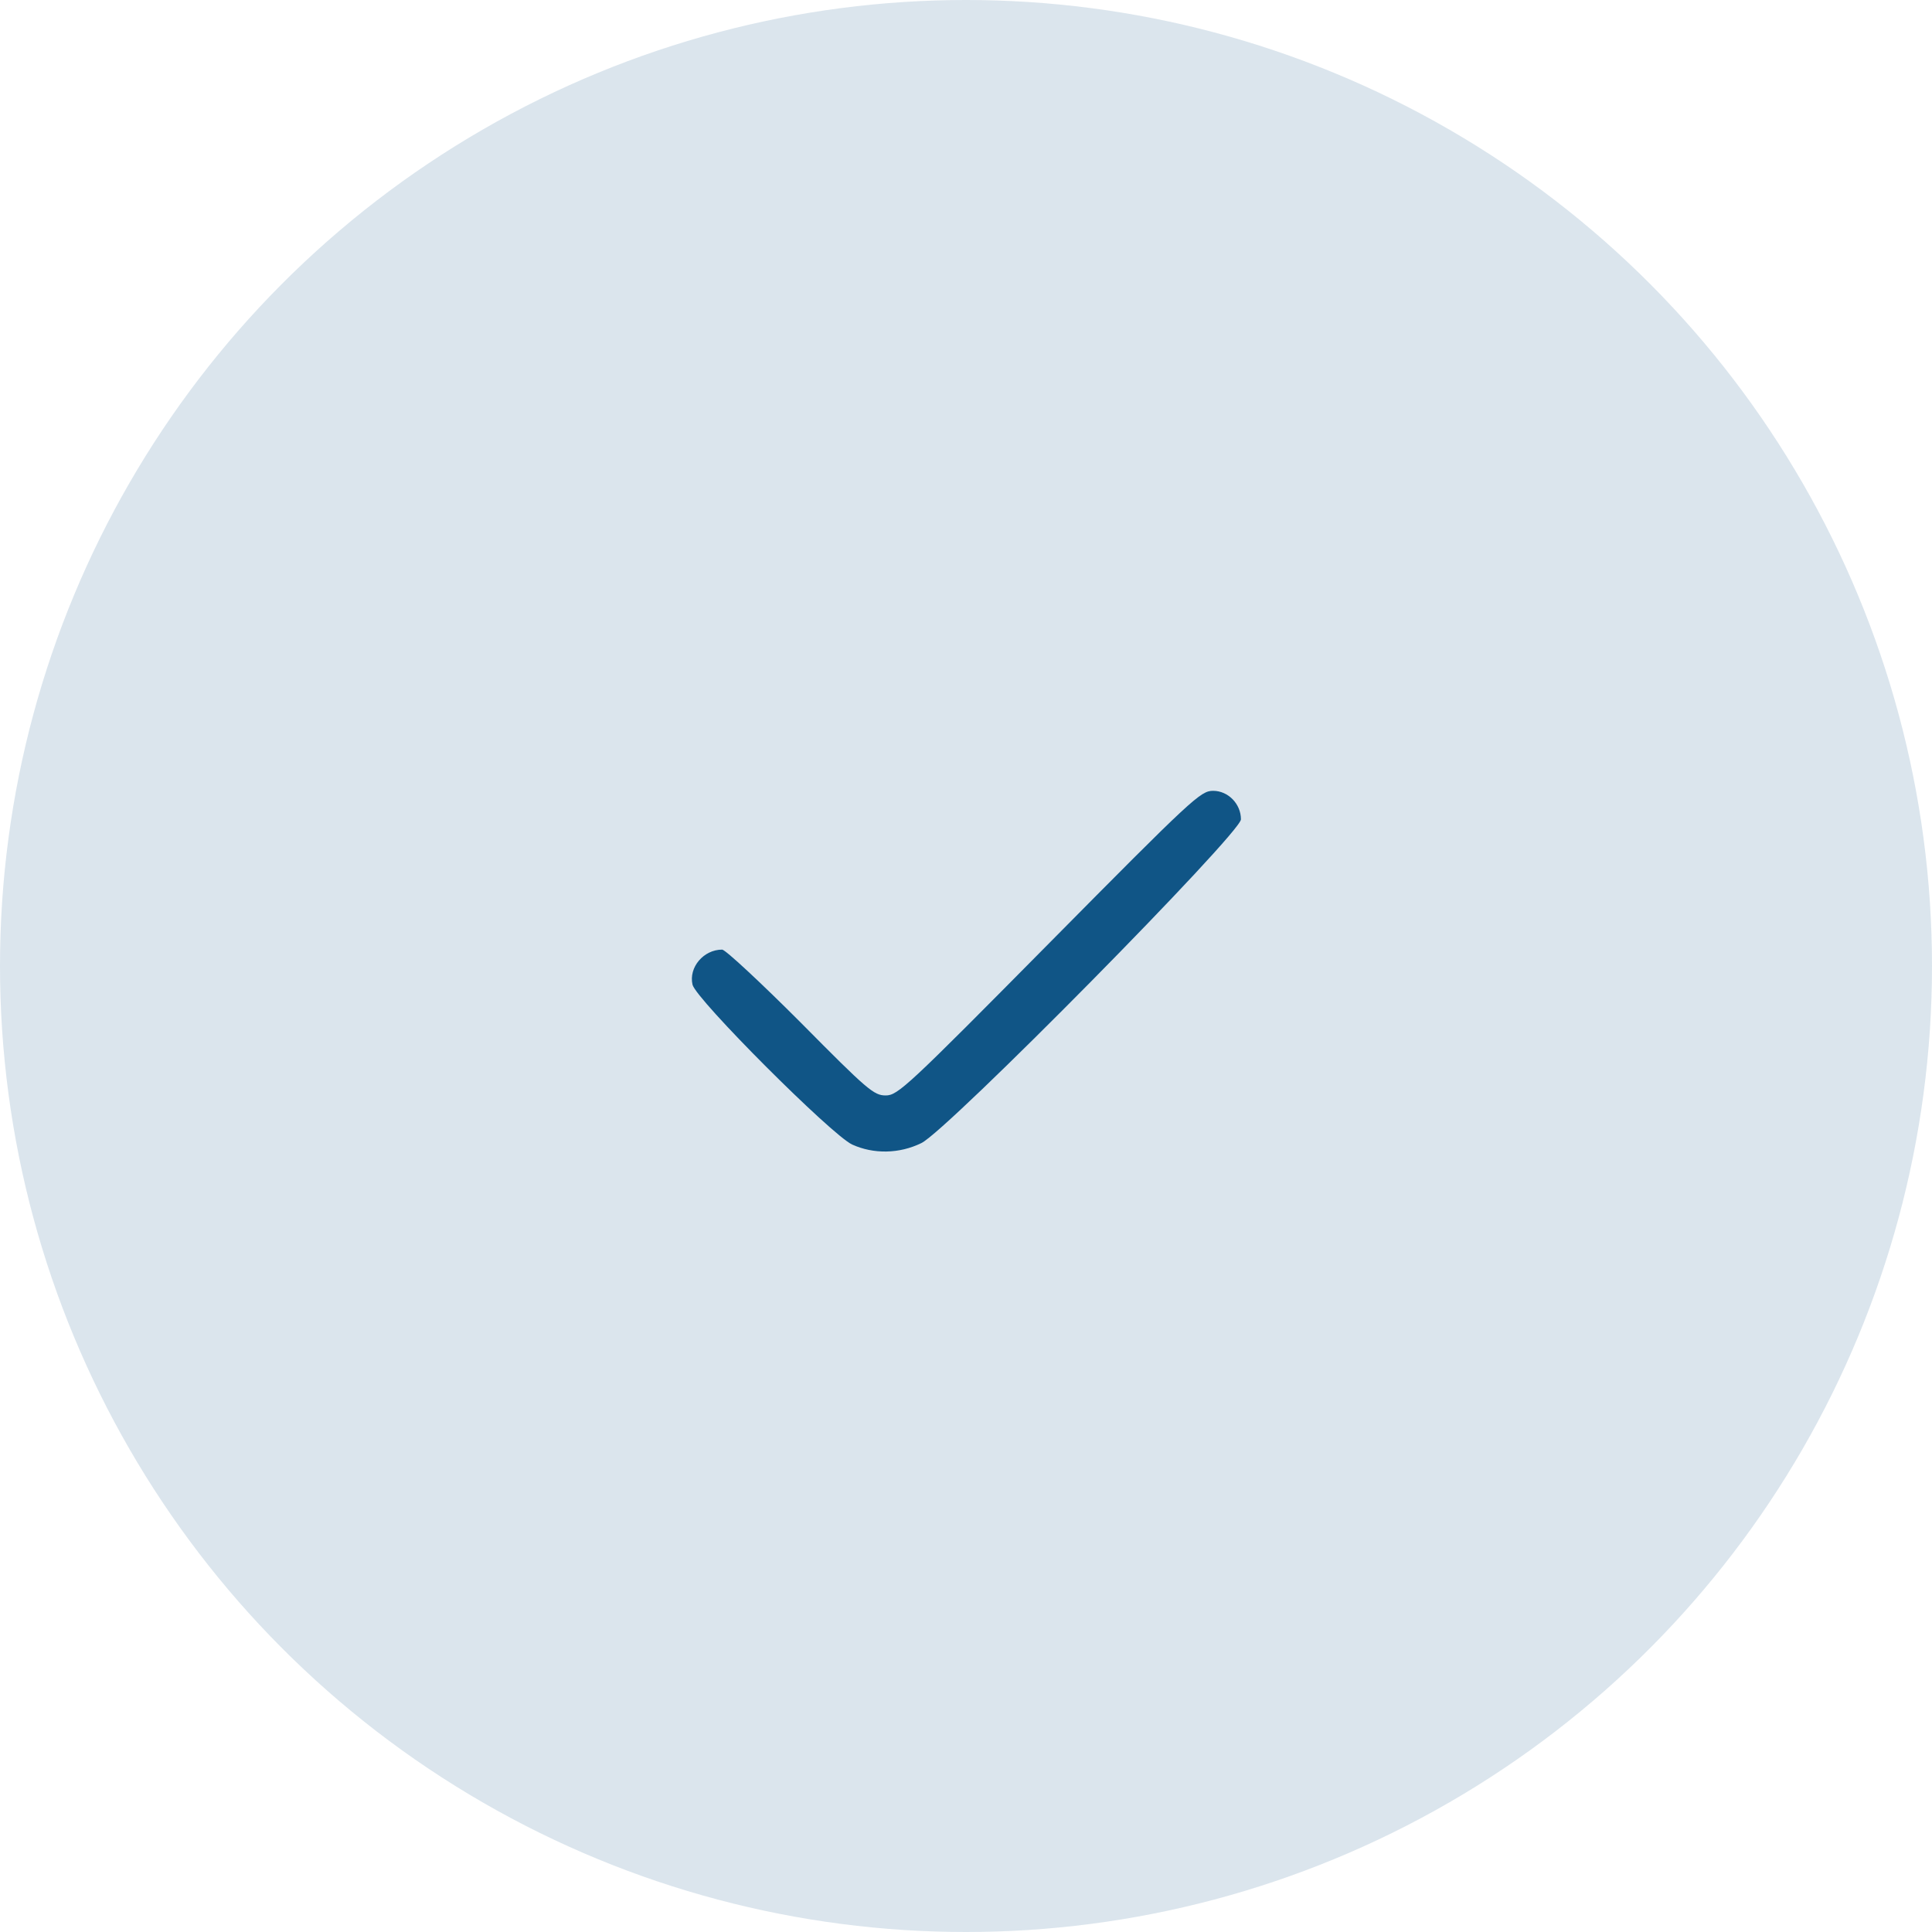 <?xml version="1.0" encoding="UTF-8"?> <svg xmlns="http://www.w3.org/2000/svg" width="52" height="52" viewBox="0 0 52 52" fill="none"> <circle cx="26" cy="26" r="26" fill="#105586" fill-opacity="0.15"></circle> <path d="M28.239 25.385C24.415 29.251 24.165 29.484 23.838 29.484C23.521 29.484 23.348 29.338 21.551 27.522C20.474 26.444 19.523 25.559 19.437 25.559C18.937 25.559 18.533 26.035 18.639 26.502C18.735 26.9 22.377 30.543 22.935 30.805C23.511 31.067 24.203 31.058 24.799 30.766C25.501 30.426 33.4 22.422 33.4 22.053C33.4 21.635 33.054 21.285 32.651 21.285C32.314 21.285 32.103 21.48 28.239 25.385Z" fill="#105586"></path> </svg> 